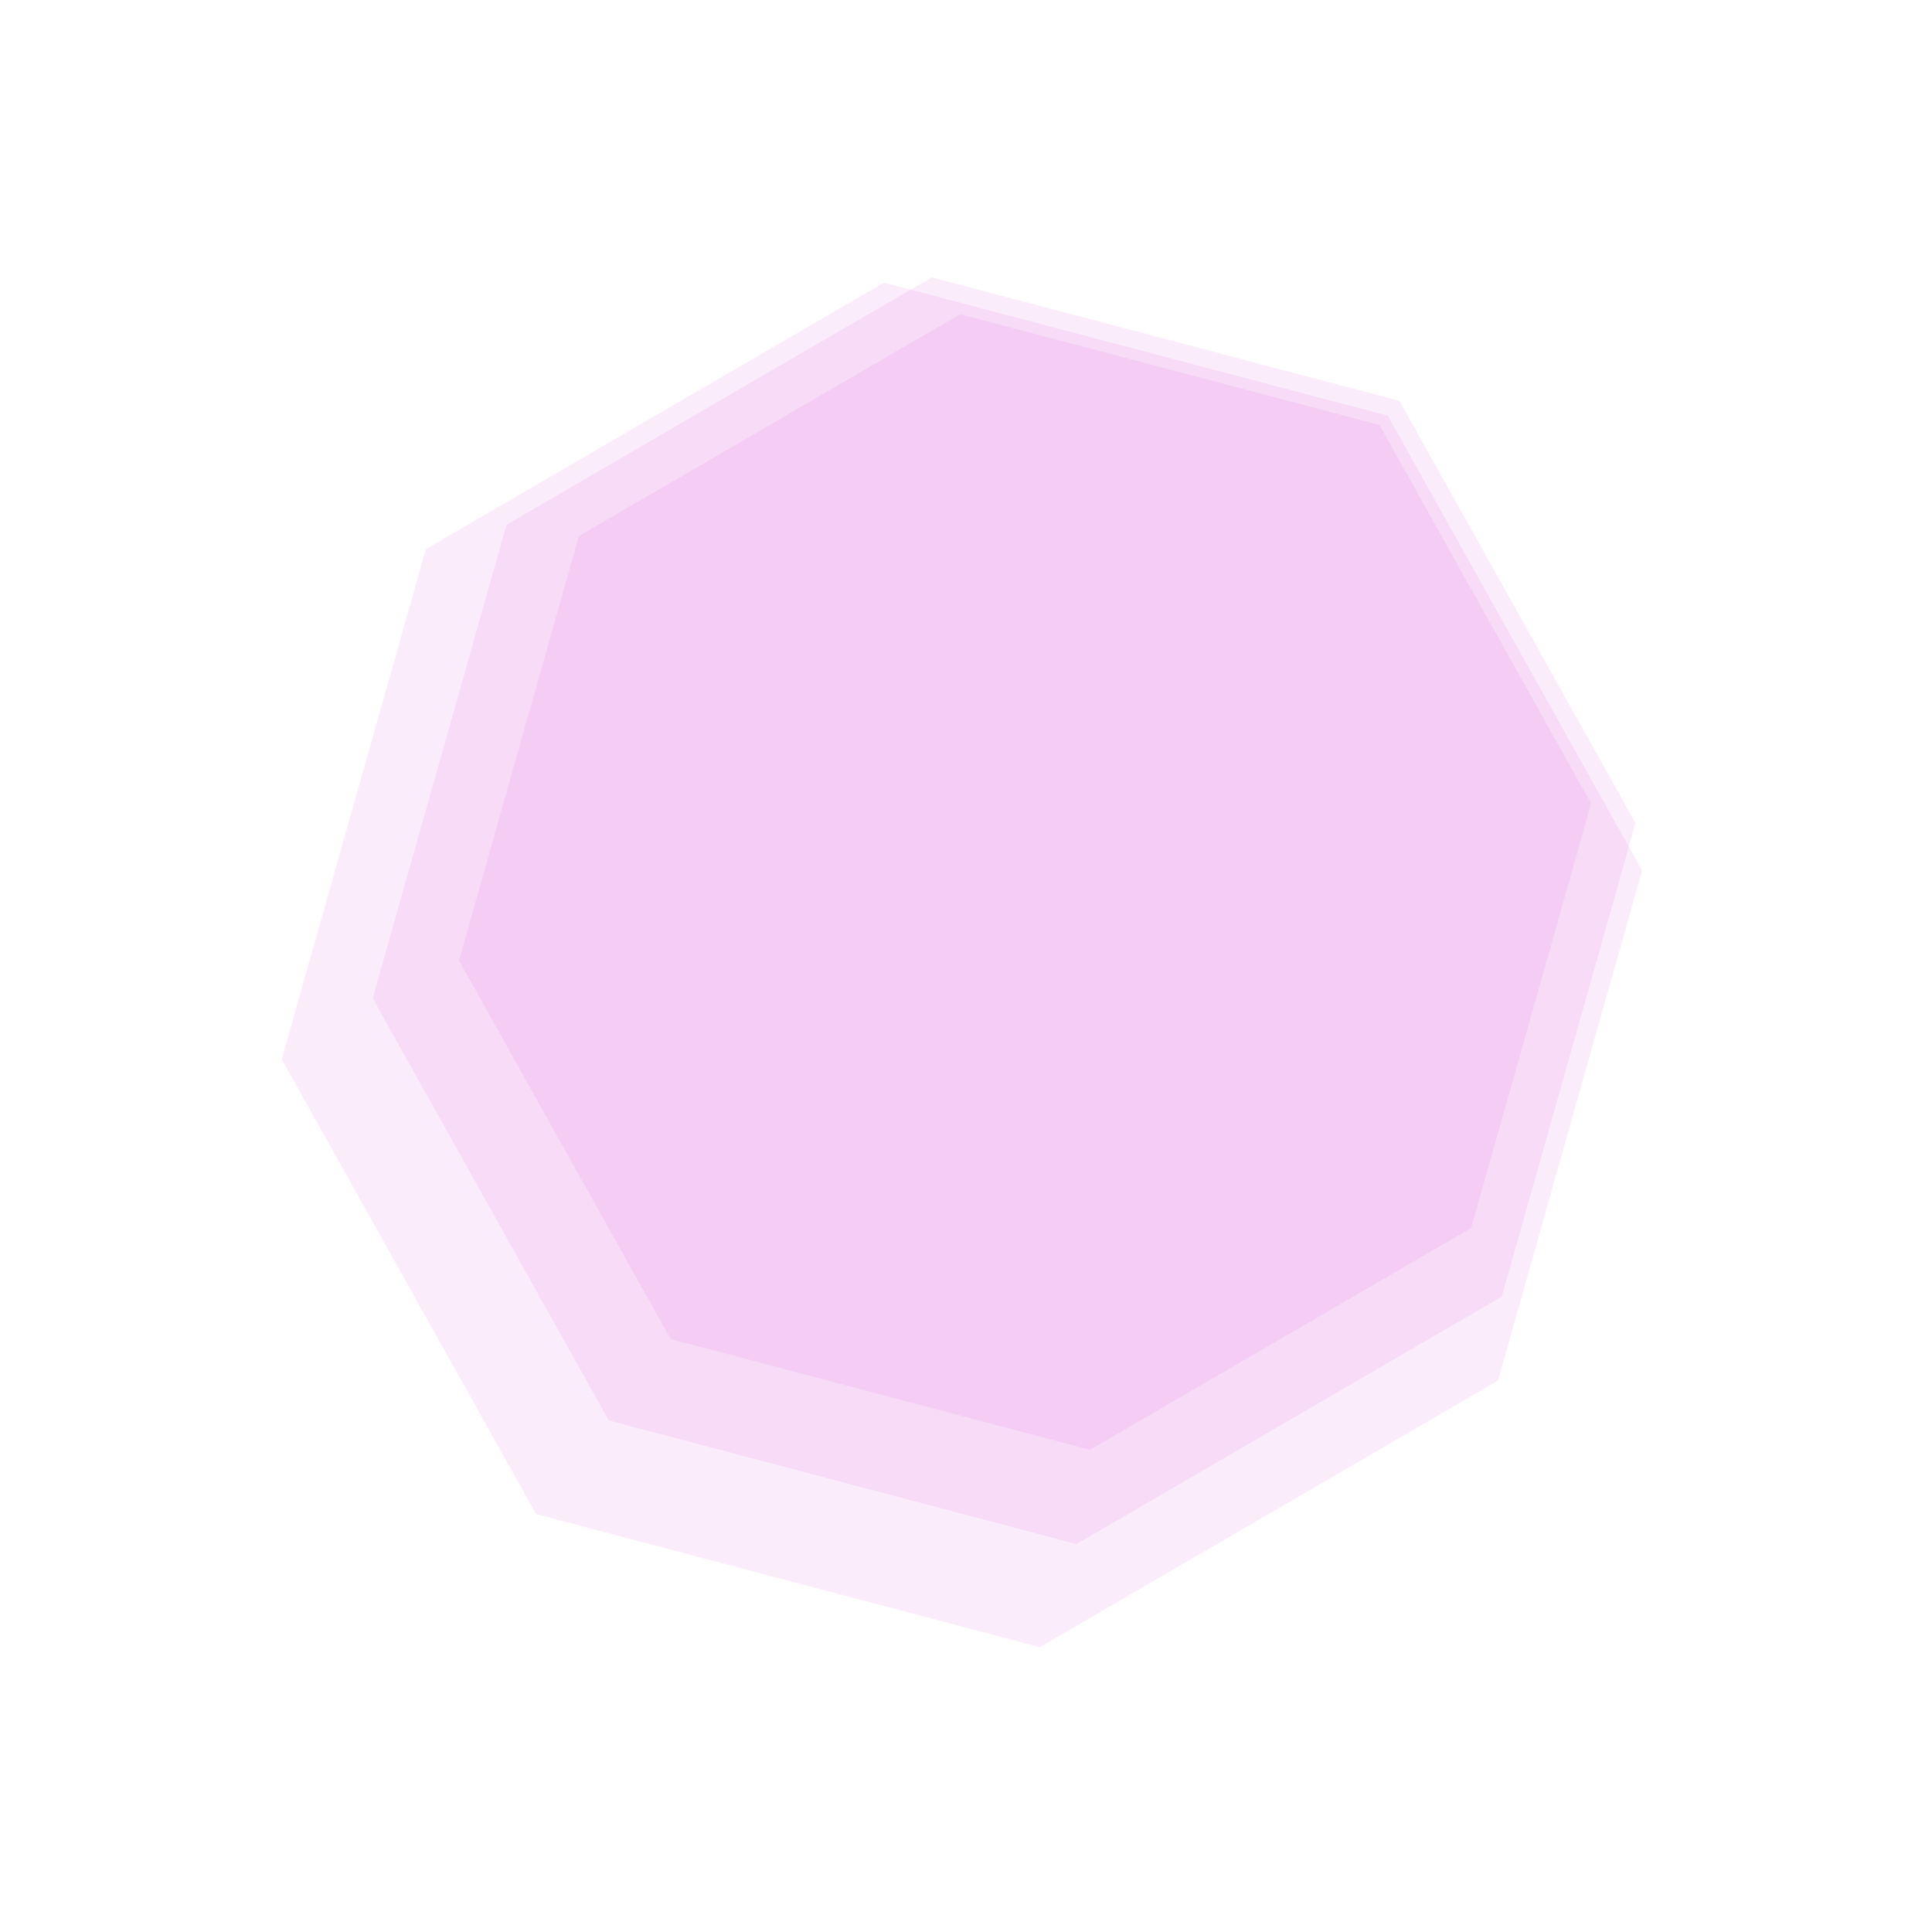 <svg width="850" height="853" viewBox="0 0 850 853" fill="none" xmlns="http://www.w3.org/2000/svg">
<path d="M255.657 236.7L423.986 138.766L609.089 187.676L702.534 354.779L649.583 542.187L481.254 640.12L296.151 591.211L202.706 424.108L255.657 236.7Z" fill="#D543D3" fill-opacity="0.1"/>
<path d="M223.655 231.703L411.44 122.451L617.937 177.014L722.183 363.43L663.111 572.499L475.326 681.752L268.829 627.189L164.584 440.773L223.655 231.703Z" fill="#D543D3" fill-opacity="0.1"/>
<path d="M188.038 242.475L390.33 124.783L612.778 183.561L725.077 384.378L661.443 609.598L459.151 727.29L236.702 668.512L124.404 467.695L188.038 242.475Z" fill="#D543D3" fill-opacity="0.1"/>
</svg>
